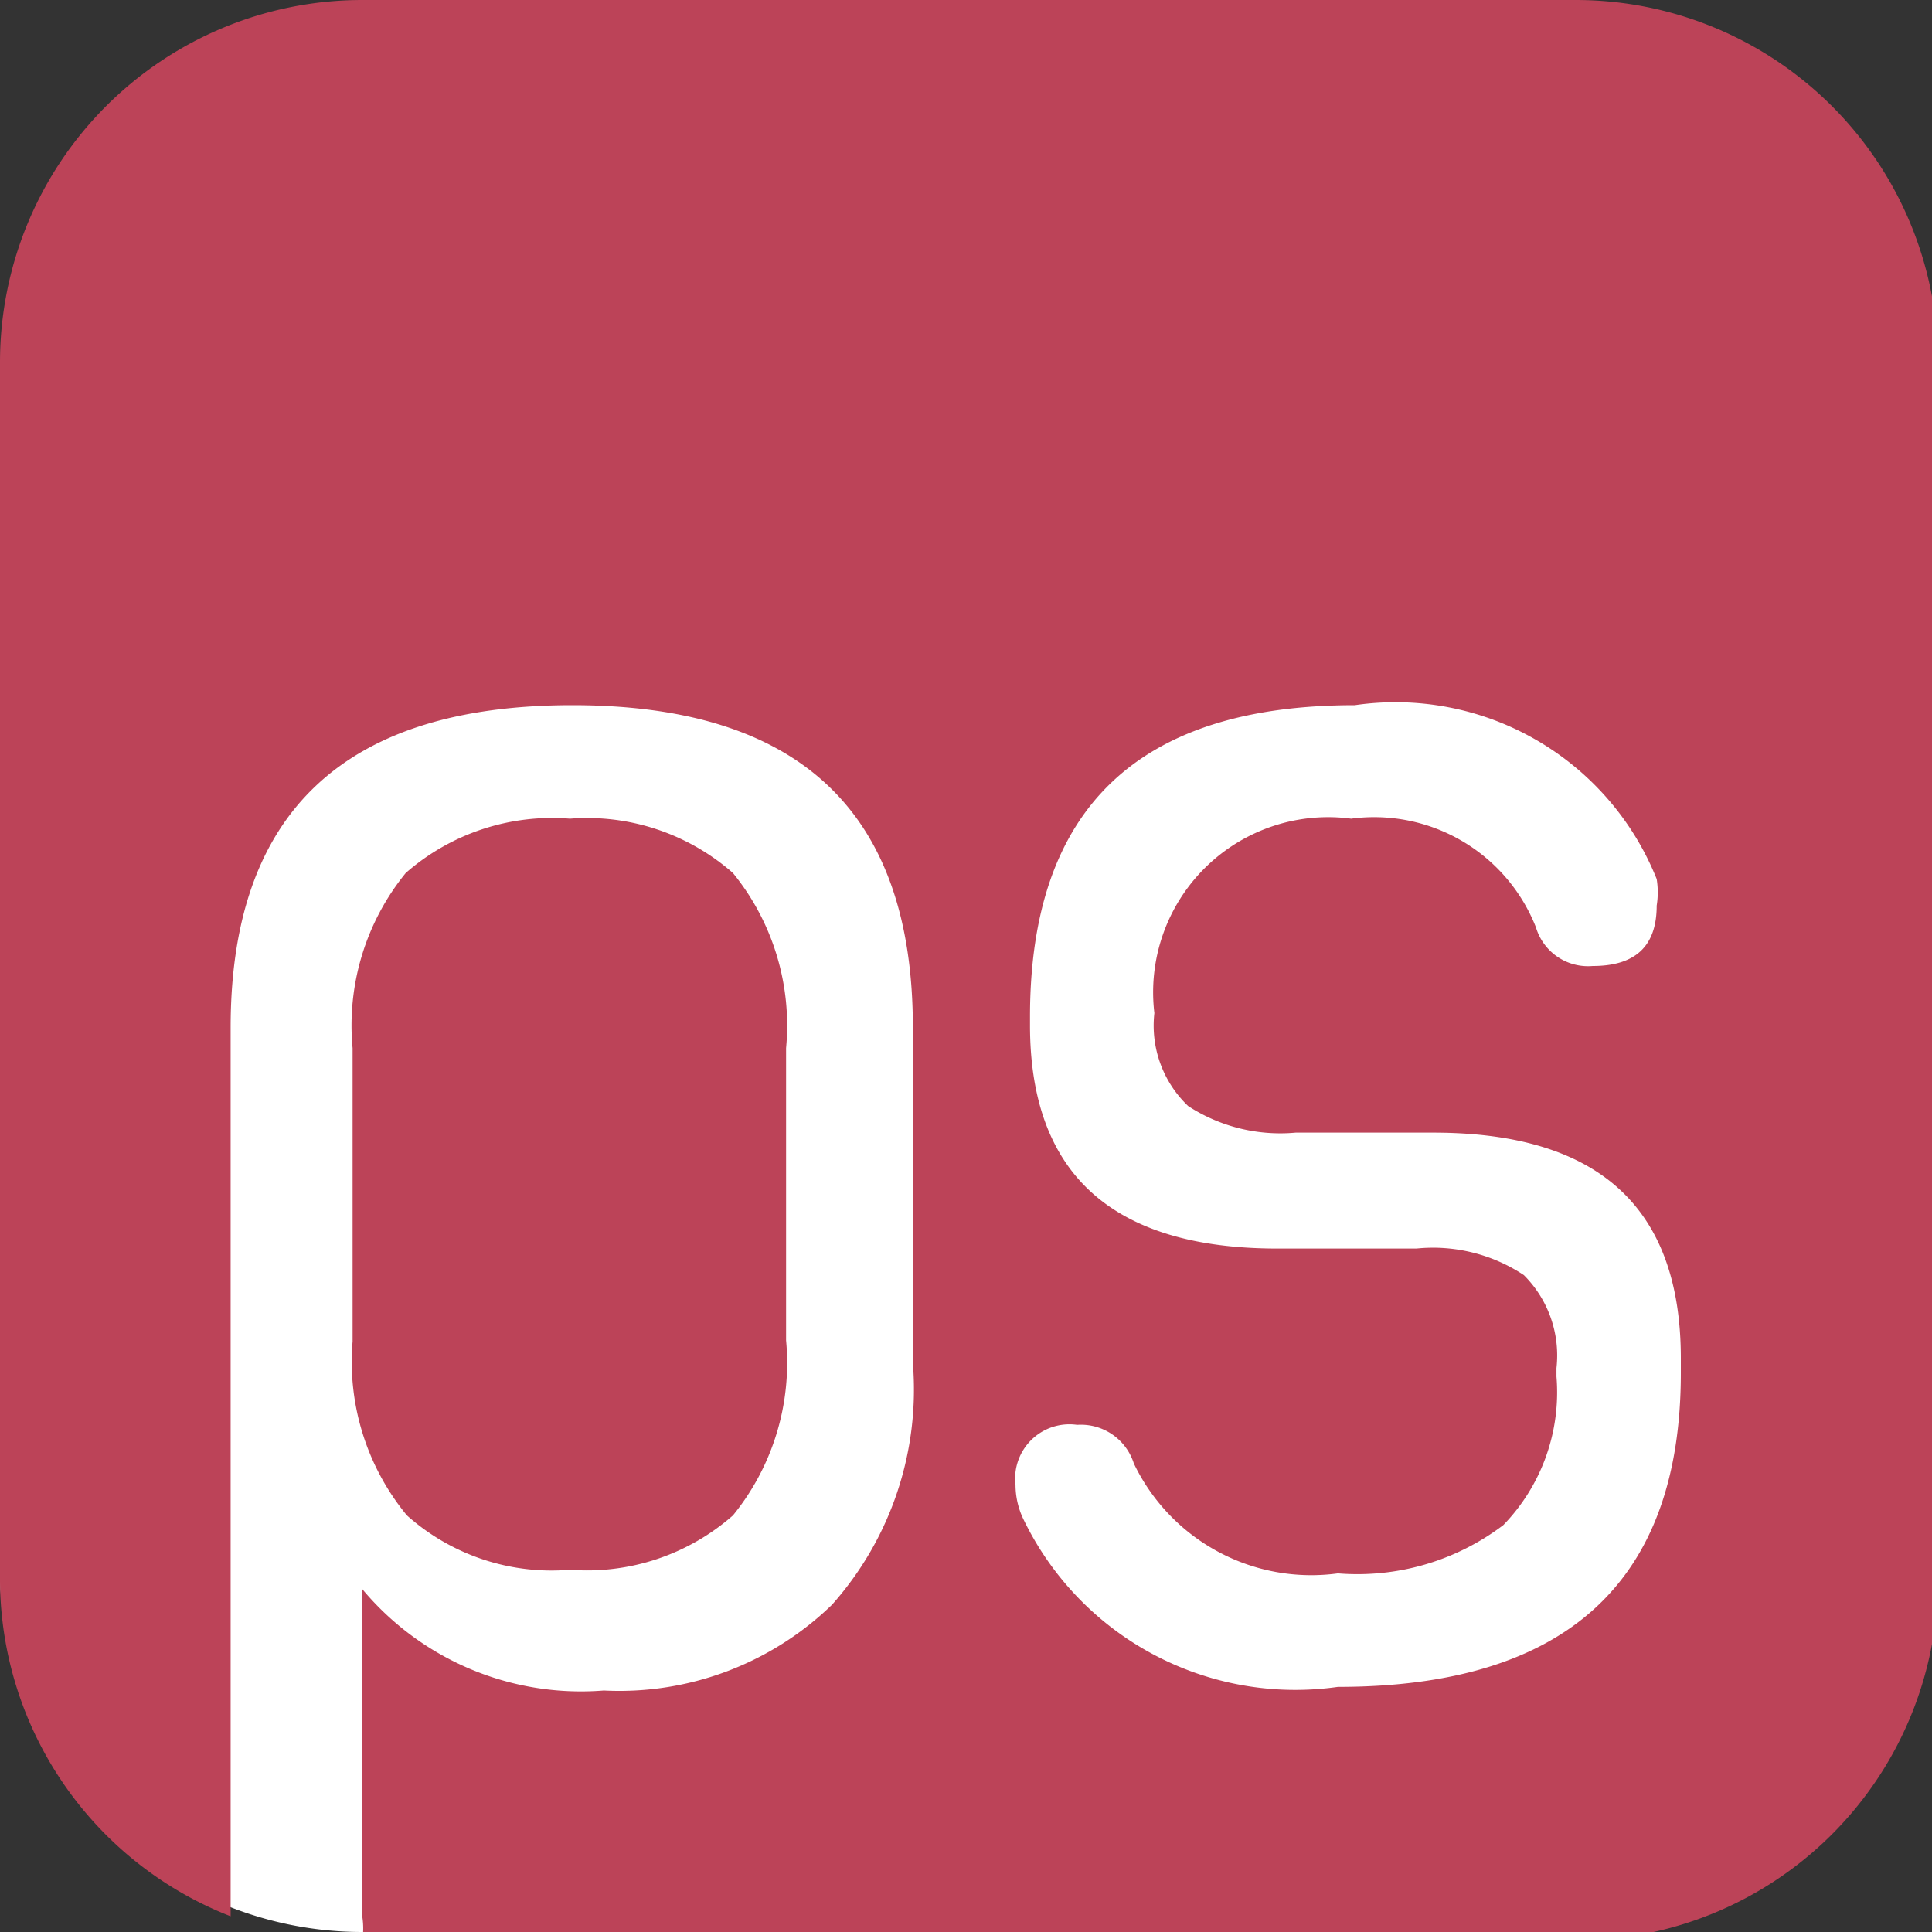 <svg xmlns="http://www.w3.org/2000/svg" viewBox="0 0 16 16"><rect x="0" y="0" width="16" height="16" fill="#333333" stroke="none"/><defs><style>.cls-1{fill:#fff;}.cls-2{fill:#bc4358;}</style></defs><g id="Camada_2" data-name="Camada 2"><path class="cls-1" d="M13.05,16H3a3,3,0,0,1-3-3L1,4c0-1.64.34-3,2-3h10.1c1.63,0,2,1.34,2,3L16,13A3,3,0,0,1,13.05,16Z"/><path class="cls-2" d="M13.05,0H3A3,3,0,0,0,0,3v10.1a3,3,0,0,0,1.91,2.77V8.51c0-1.78.94-2.67,2.83-2.67s2.82.89,2.82,2.67v2.78a2.68,2.68,0,0,1-.67,2A2.53,2.53,0,0,1,5,14a2.36,2.36,0,0,1-2-.84h0v2.71a.64.64,0,0,1,0,.2H13.05a3,3,0,0,0,3-3V3A3,3,0,0,0,13.05,0Zm.87,11.37c0,1.73-.95,2.6-2.84,2.6a2.5,2.5,0,0,1-2.61-1.4.66.66,0,0,1-.06-.27.45.45,0,0,1,.51-.5.46.46,0,0,1,.47.32,1.63,1.63,0,0,0,1.69.91,2,2,0,0,0,1.37-.4,1.58,1.58,0,0,0,.44-1.23v-.07a.94.94,0,0,0-.27-.77,1.36,1.36,0,0,0-.89-.22H10.58c-1.37,0-2.05-.62-2.05-1.85V8.42c0-1.72.89-2.58,2.69-2.58a2.33,2.33,0,0,1,2.5,1.44.69.69,0,0,1,0,.22c0,.33-.17.5-.53.5a.45.45,0,0,1-.47-.32,1.44,1.44,0,0,0-1.53-.9A1.45,1.45,0,0,0,9.56,8.39a.92.92,0,0,0,.28.77,1.4,1.4,0,0,0,.89.22h1.14c1.37,0,2.05.62,2.05,1.87Z"/><path class="cls-2" d="M4.72,13a1.83,1.83,0,0,0,1.35-.45,2,2,0,0,0,.44-1.45V8.68a2,2,0,0,0-.44-1.45,1.83,1.83,0,0,0-1.35-.45,1.84,1.84,0,0,0-1.36.45,2,2,0,0,0-.44,1.45v2.43a2,2,0,0,0,.45,1.44A1.8,1.8,0,0,0,4.72,13Z"/></g></svg>
